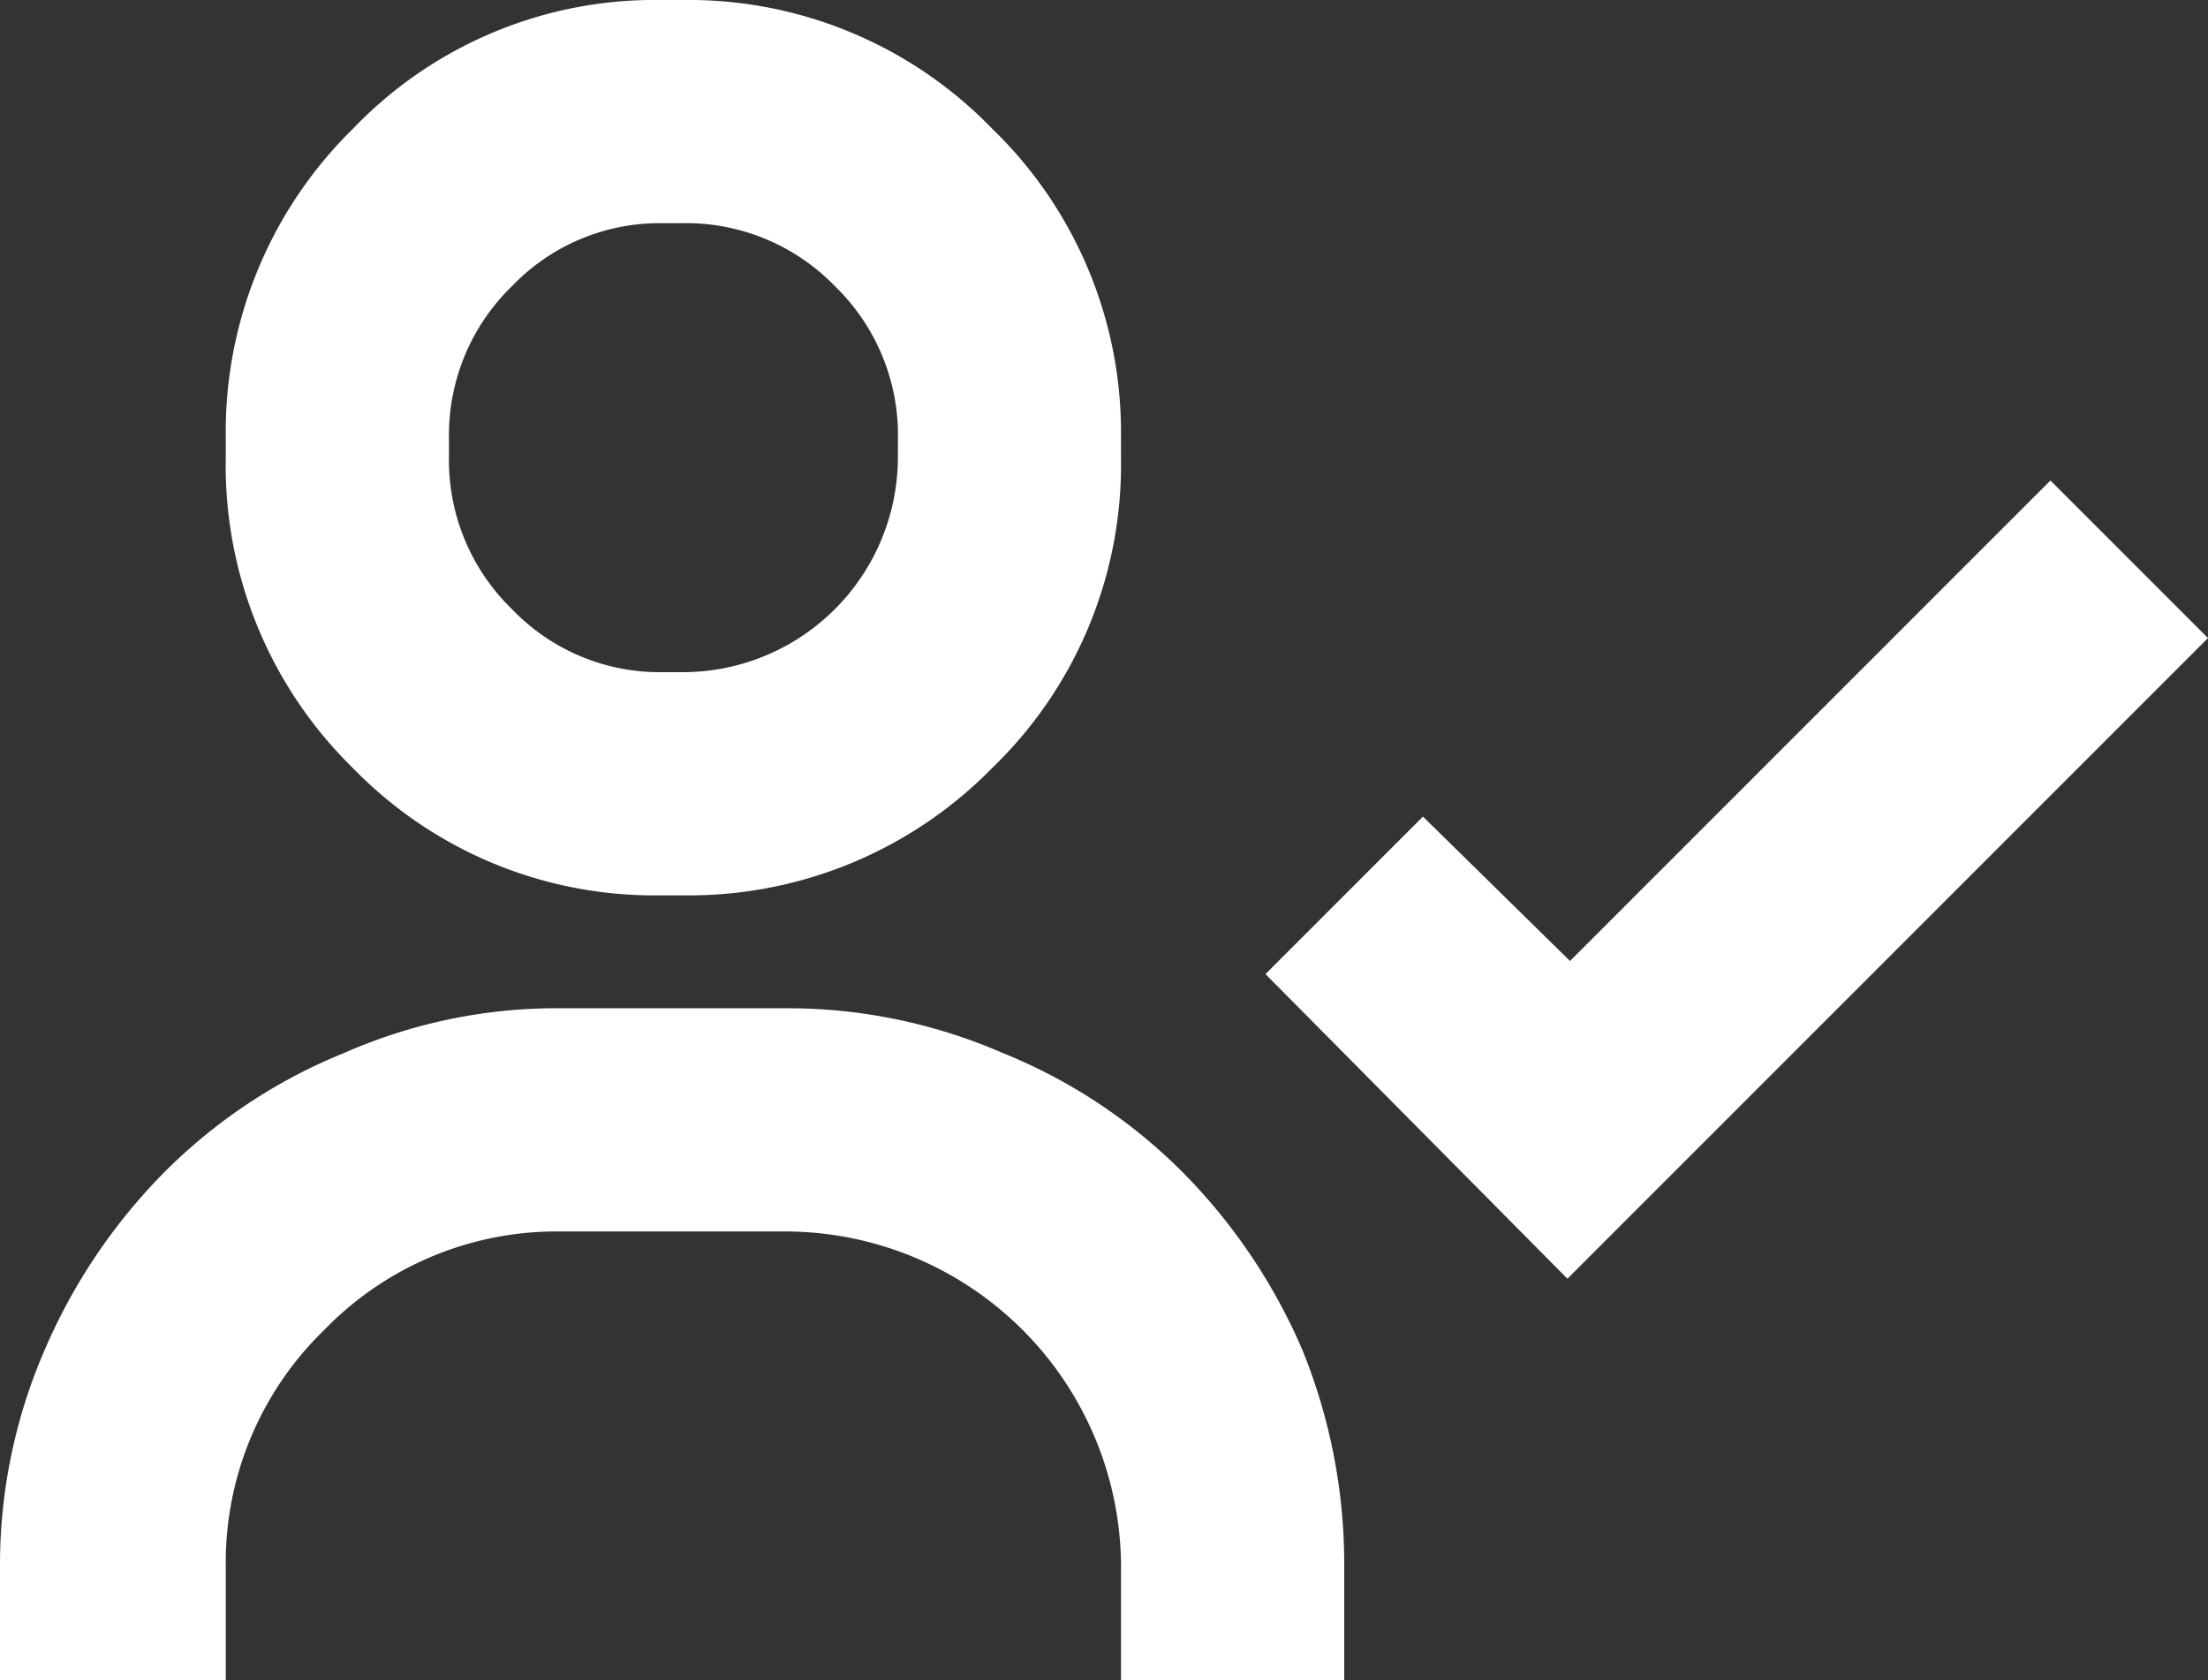 <svg xmlns="http://www.w3.org/2000/svg" width="39.422" height="30" viewBox="0 0 39.422 30">
  <rect x="0" y="0" width="39.422" height="30" fill="#333333" stroke="none"/>
  <path id="icn-contact" d="M36.609,8.578l-8.578,8.578-2.625-2.578-2.812,2.812,5.391,5.438L39.422,11.391ZM4.031,8.016v.141A7.556,7.556,0,0,0,6.3,13.711a7.5,7.5,0,0,0,5.508,2.273h.375a7.579,7.579,0,0,0,5.531-2.273,7.517,7.517,0,0,0,2.3-5.555V7.828a7.54,7.54,0,0,0-2.3-5.531A7.54,7.54,0,0,0,12.188,0h-.375A7.463,7.463,0,0,0,6.3,2.3,7.579,7.579,0,0,0,4.031,7.828v.188Zm12,0v.141A3.841,3.841,0,0,1,12.188,12h-.375a3.65,3.65,0,0,1-2.672-1.125A3.7,3.7,0,0,1,8.016,8.156V7.828A3.7,3.7,0,0,1,9.141,5.109a3.65,3.65,0,0,1,2.672-1.125h.375a3.7,3.7,0,0,1,2.719,1.125,3.7,3.7,0,0,1,1.125,2.719v.188Zm-12,19.969a5.781,5.781,0,0,1,1.758-4.242,5.781,5.781,0,0,1,4.242-1.758h3.984a6,6,0,0,1,6,6h0V30H24V27.984a10.15,10.15,0,0,0-.75-3.891,10.254,10.254,0,0,0-2.156-3.187A9.621,9.621,0,0,0,17.906,18.8a9.63,9.63,0,0,0-3.891-.8H10.031a9.418,9.418,0,0,0-3.891.8,9.621,9.621,0,0,0-3.188,2.109A10.254,10.254,0,0,0,.8,24.094,9.63,9.63,0,0,0,0,27.984H0V30H4.031Z" fill="#fff"/>
</svg>
